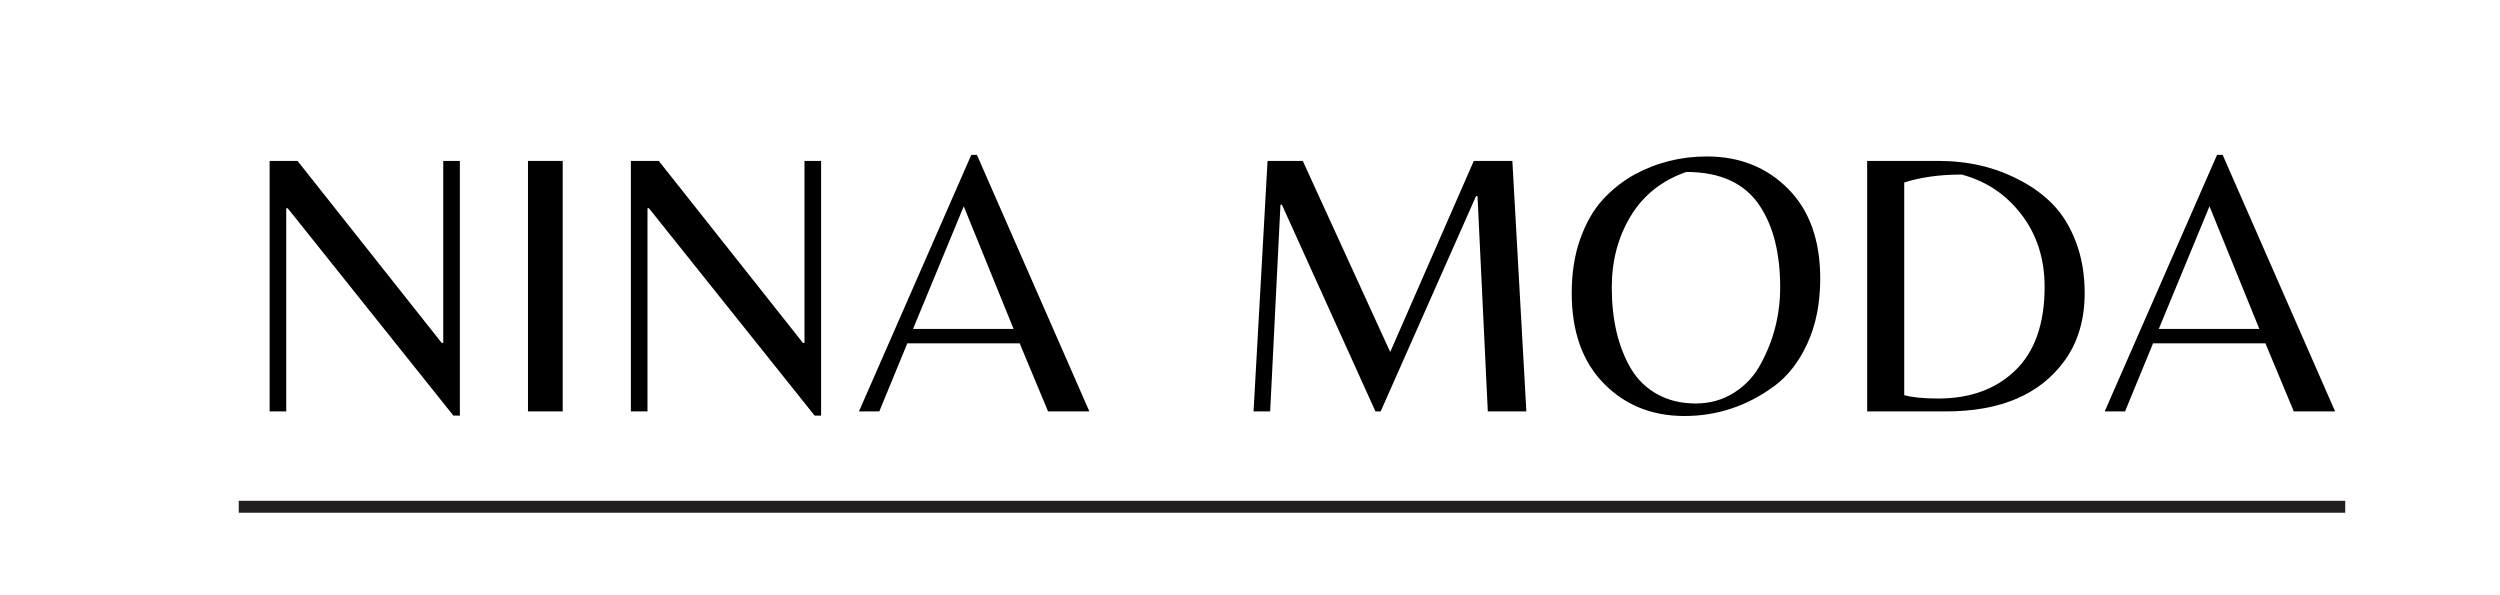 <svg version="1.0" preserveAspectRatio="xMidYMid meet" height="100" viewBox="0 0 315 75" zoomAndPan="magnify" width="420" xmlns:xlink="http://www.w3.org/1999/xlink" xmlns="http://www.w3.org/2000/svg"><defs><g></g><clipPath id="0e0edc5e10"><path clip-rule="nonzero" d="M 30 63.102 L 295.914 63.102 L 295.914 64.602 L 30 64.602 Z M 30 63.102"></path></clipPath></defs><rect fill-opacity="1" height="90" y="-7.5" fill="#ffffff" width="378" x="-31.5"></rect><rect fill-opacity="1" height="90" y="-7.5" fill="#ffffff" width="378" x="-31.5"></rect><g fill-opacity="1" fill="#000000"><g transform="translate(29.676, 51.838)"><g><path d="M 28.266 0.531 L 27.453 0.531 L 6.578 -25.594 L 6.391 -25.594 L 6.391 0 L 4.297 0 L 4.297 -31.562 L 7.812 -31.562 L 25.984 -8.625 L 26.172 -8.625 L 26.172 -31.562 L 28.266 -31.562 Z M 28.266 0.531"></path></g></g></g><g fill-opacity="1" fill="#000000"><g transform="translate(62.228, 51.838)"><g><path d="M 8.672 -31.562 L 8.672 0 L 4.297 0 L 4.297 -31.562 Z M 8.672 -31.562"></path></g></g></g><g fill-opacity="1" fill="#000000"><g transform="translate(75.192, 51.838)"><g><path d="M 28.266 0.531 L 27.453 0.531 L 6.578 -25.594 L 6.391 -25.594 L 6.391 0 L 4.297 0 L 4.297 -31.562 L 7.812 -31.562 L 25.984 -8.625 L 26.172 -8.625 L 26.172 -31.562 L 28.266 -31.562 Z M 28.266 0.531"></path></g></g></g><g fill-opacity="1" fill="#000000"><g transform="translate(107.744, 51.838)"><g><path d="M 0.484 0 L 14.641 -32.328 L 15.344 -32.328 L 29.516 0 L 24.312 0 L 20.734 -8.578 L 6.578 -8.578 L 3.047 0 Z M 7.297 -10.391 L 19.969 -10.391 L 13.688 -25.844 Z M 7.297 -10.391"></path></g></g></g><g fill-opacity="1" fill="#000000"><g transform="translate(154.041, 51.838)"><g><path d="M 21.125 -7.484 L 31.656 -31.562 L 36.516 -31.562 L 38.281 0 L 33.422 0 L 32.125 -27.125 L 31.938 -27.125 L 19.922 0 L 19.266 0 L 7.484 -26.031 L 7.297 -26.031 L 6 0 L 3.906 0 L 5.672 -31.562 L 10.109 -31.562 Z M 21.125 -7.484"></path></g></g></g><g fill-opacity="1" fill="#000000"><g transform="translate(196.411, 51.838)"><g><path d="M 18.641 -32.125 C 22.773 -32.125 26.191 -30.766 28.891 -28.047 C 31.586 -25.336 32.938 -21.566 32.938 -16.734 C 32.938 -13.617 32.395 -10.891 31.312 -8.547 C 30.238 -6.211 28.828 -4.41 27.078 -3.141 C 23.68 -0.66 19.93 0.578 15.828 0.578 C 11.723 0.578 8.328 -0.797 5.641 -3.547 C 2.961 -6.297 1.625 -10.086 1.625 -14.922 C 1.625 -17.43 1.977 -19.691 2.688 -21.703 C 3.406 -23.723 4.344 -25.367 5.5 -26.641 C 6.664 -27.922 8.008 -28.988 9.531 -29.844 C 12.332 -31.363 15.367 -32.125 18.641 -32.125 Z M 9.062 -5.438 C 9.883 -4.039 10.992 -2.953 12.391 -2.172 C 13.797 -1.391 15.41 -1 17.234 -1 C 19.055 -1 20.68 -1.457 22.109 -2.375 C 23.547 -3.301 24.66 -4.508 25.453 -6 C 27.078 -8.988 27.891 -12.203 27.891 -15.641 C 27.891 -19.867 27.047 -23.27 25.359 -25.844 C 23.484 -28.727 20.383 -30.172 16.062 -30.172 C 12.977 -29.098 10.641 -27.238 9.047 -24.594 C 7.461 -21.957 6.672 -18.973 6.672 -15.641 C 6.672 -11.566 7.469 -8.164 9.062 -5.438 Z M 9.062 -5.438"></path></g></g></g><g fill-opacity="1" fill="#000000"><g transform="translate(230.965, 51.838)"><g><path d="M 4.297 0 L 4.297 -31.562 L 13.297 -31.562 C 17.047 -31.562 20.43 -30.766 23.453 -29.172 C 25.078 -28.348 26.492 -27.316 27.703 -26.078 C 28.91 -24.836 29.879 -23.254 30.609 -21.328 C 31.336 -19.41 31.703 -17.273 31.703 -14.922 C 31.703 -11.555 30.859 -8.711 29.172 -6.391 C 26.086 -2.129 21.098 0 14.203 0 Z M 13.25 -1.625 C 17.289 -1.625 20.535 -2.812 22.984 -5.188 C 25.43 -7.57 26.656 -11.07 26.656 -15.688 C 26.656 -19.238 25.68 -22.281 23.734 -24.812 C 21.797 -27.344 19.285 -29.02 16.203 -29.844 C 13.441 -29.844 11.031 -29.508 8.969 -28.844 L 8.969 -2.047 C 9.977 -1.766 11.406 -1.625 13.25 -1.625 Z M 13.25 -1.625"></path></g></g></g><g fill-opacity="1" fill="#000000"><g transform="translate(264.708, 51.838)"><g><path d="M 0.484 0 L 14.641 -32.328 L 15.344 -32.328 L 29.516 0 L 24.312 0 L 20.734 -8.578 L 6.578 -8.578 L 3.047 0 Z M 7.297 -10.391 L 19.969 -10.391 L 13.688 -25.844 Z M 7.297 -10.391"></path></g></g></g><g clip-path="url(#0e0edc5e10)"><path fill-rule="nonzero" fill-opacity="1" d="M 30.082 63.102 L 295.5 63.102 L 295.5 64.602 L 30.082 64.602 Z M 30.082 63.102" fill="#231f20"></path></g></svg>